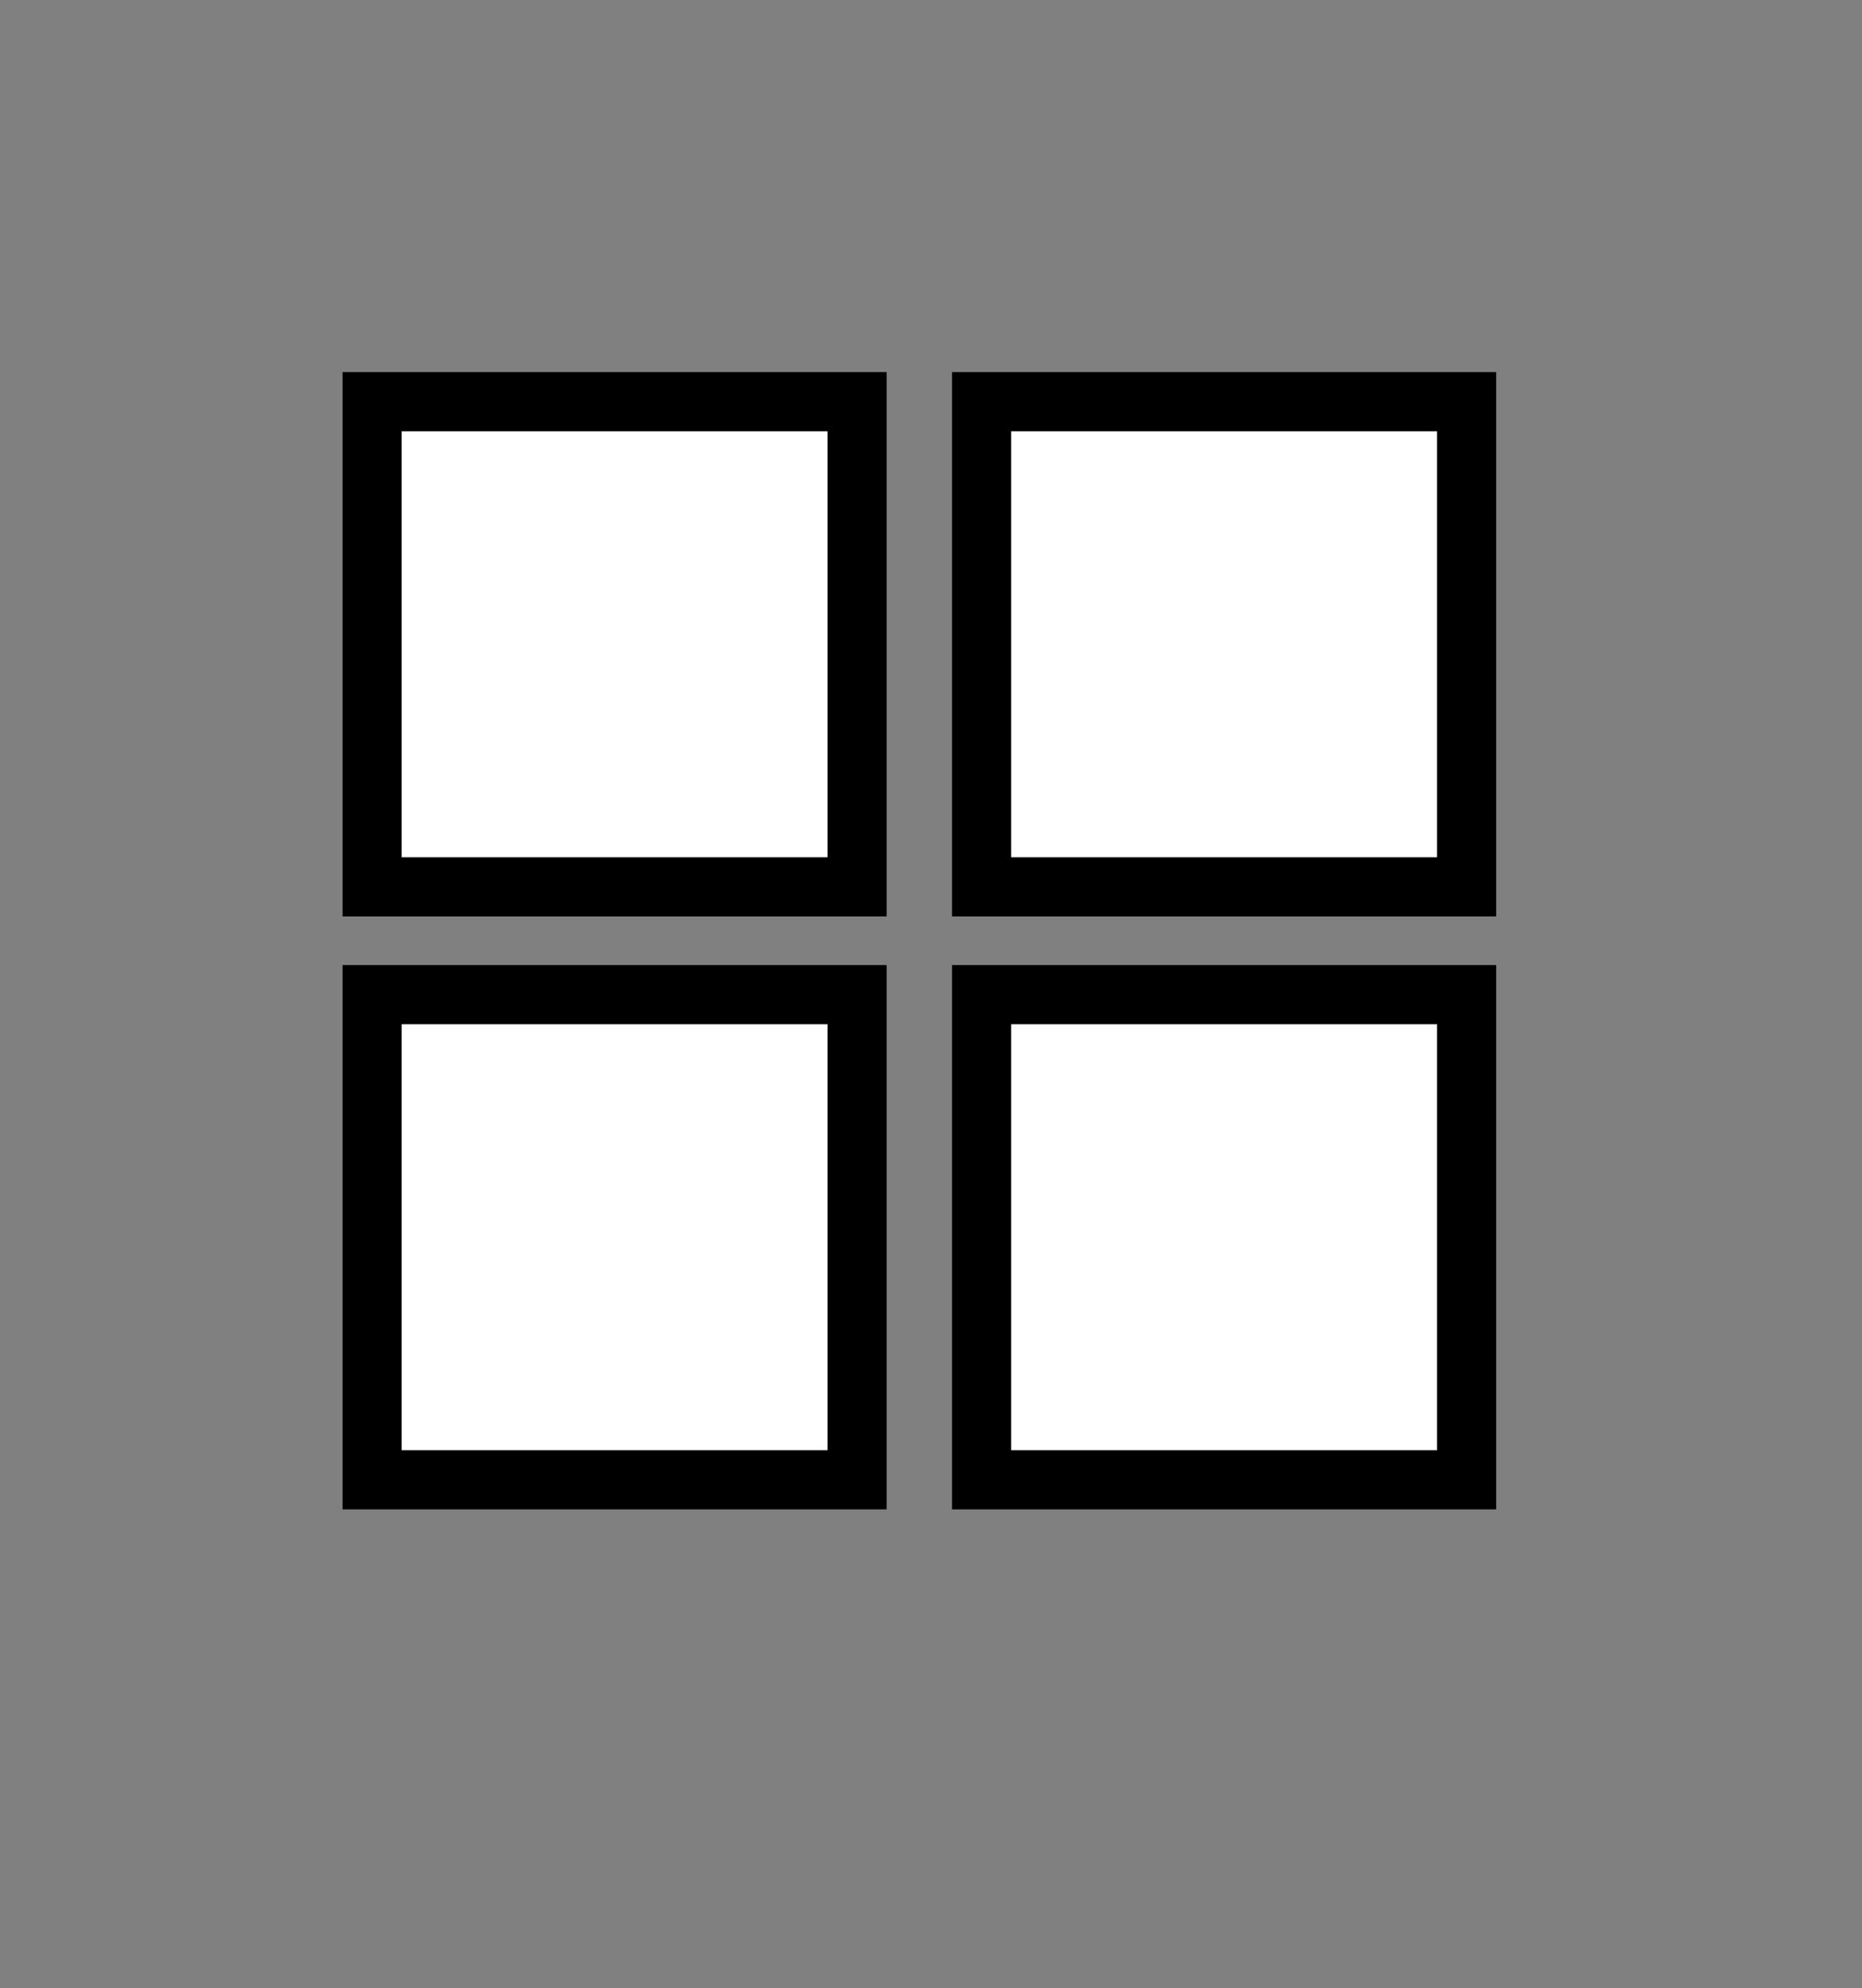 <?xml version="1.0" encoding="utf-8"?>
<!-- Generator: Adobe Illustrator 15.1.0, SVG Export Plug-In . SVG Version: 6.00 Build 0)  -->
<!DOCTYPE svg PUBLIC "-//W3C//DTD SVG 1.1//EN" "http://www.w3.org/Graphics/SVG/1.1/DTD/svg11.dtd">
<svg version="1.1" id="Layer_1" xmlns="http://www.w3.org/2000/svg" xmlns:xlink="http://www.w3.org/1999/xlink" x="0px" y="0px"
	 width="37.792px" height="40.333px" viewBox="15.376 0 37.792 40.333" enable-background="new 15.376 0 37.792 40.333"
	 xml:space="preserve">
<rect x="15.376" y="0" width="37.792" height="40.333" fill="#808080" stroke="none"/>
<rect x="22.928" y="8.149" fill="#FFFFFF" stroke="#000000" stroke-width="1.2" stroke-miterlimit="10" width="9.843" height="9.843"/>
<rect x="35.299" y="8.149" fill="#FFFFFF" stroke="#000000" stroke-width="1.2" stroke-miterlimit="10" width="9.844" height="9.843"/>
<rect x="22.928" y="20.179" fill="#FFFFFF" stroke="#000000" stroke-width="1.2" stroke-miterlimit="10" width="9.843" height="9.843"/>
<rect x="35.299" y="20.179" fill="#FFFFFF" stroke="#000000" stroke-width="1.2" stroke-miterlimit="10" width="9.844" height="9.843"/>
</svg>
